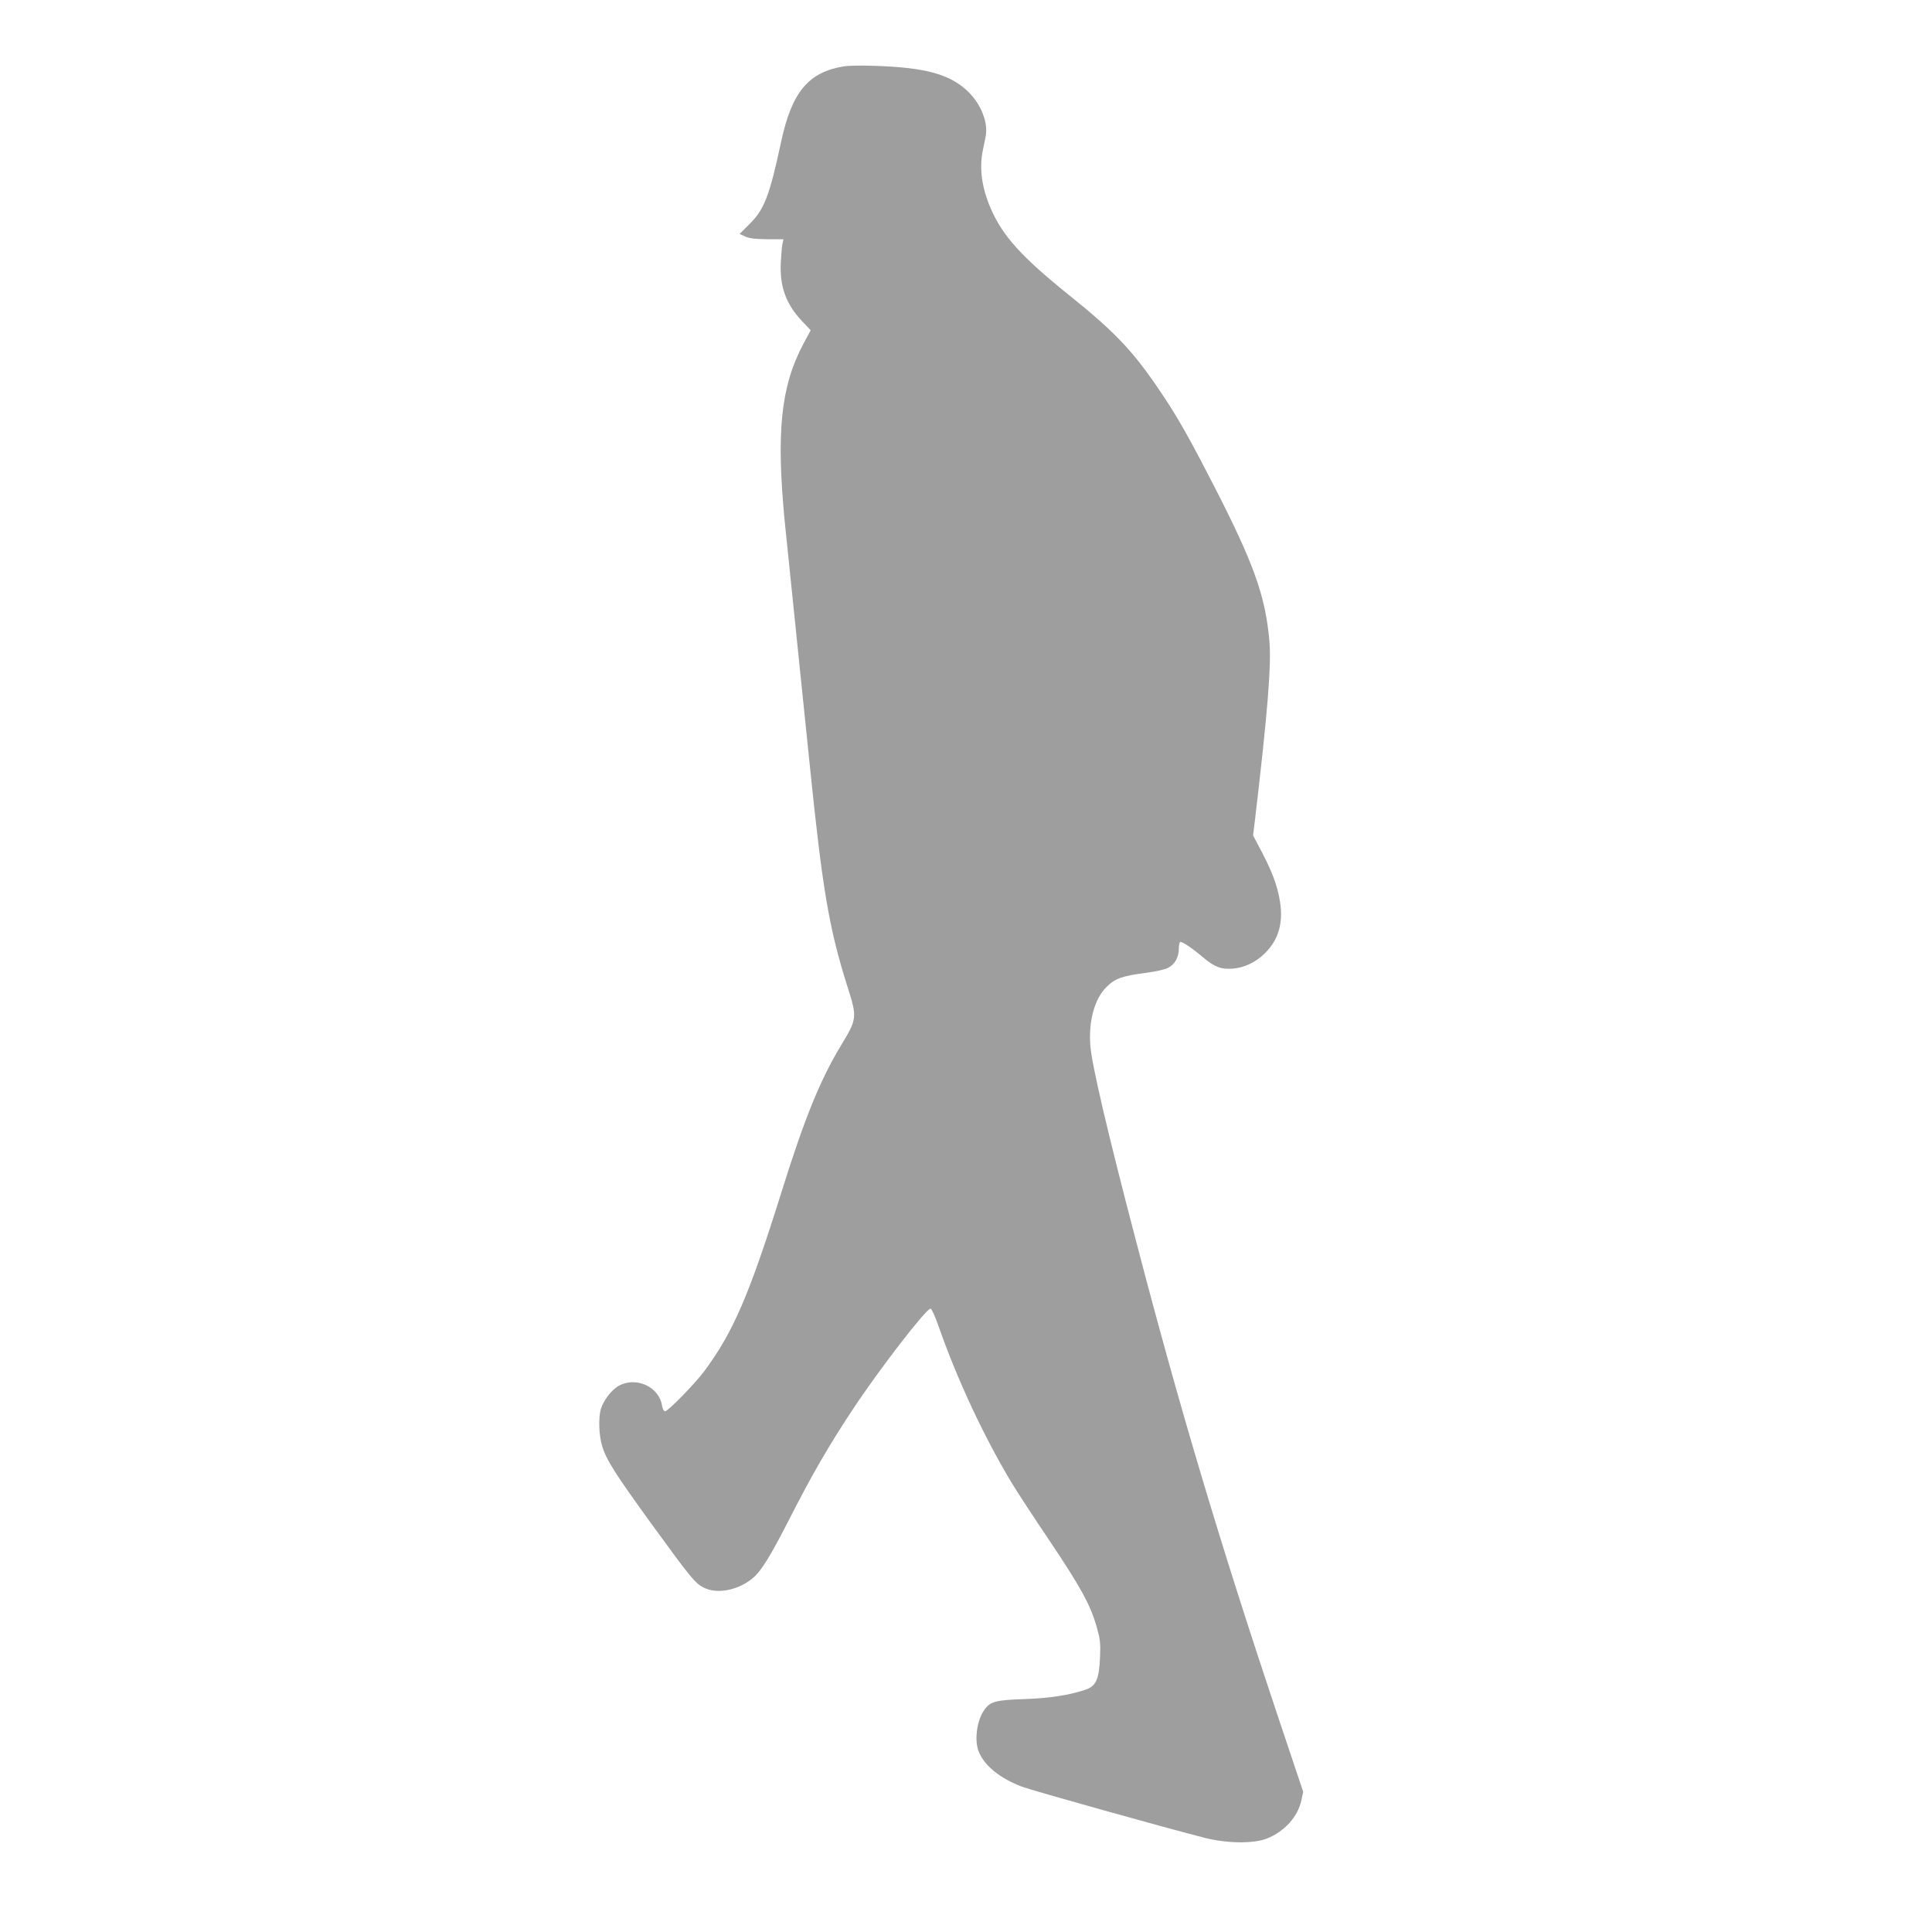 <?xml version="1.0" standalone="no"?>
<!DOCTYPE svg PUBLIC "-//W3C//DTD SVG 20010904//EN"
 "http://www.w3.org/TR/2001/REC-SVG-20010904/DTD/svg10.dtd">
<svg version="1.0" xmlns="http://www.w3.org/2000/svg"
 width="1280pt" height="1280pt" viewBox="0 0 1280 1280"
 preserveAspectRatio="xMidYMid meet">
<g transform="translate(0,1280) scale(0.1,-0.1)"
fill="#9e9e9e" stroke="none">
<path d="M5594 12361 c-238 -38 -348 -170 -419 -501 -77 -359 -112 -450 -212
-547 l-63 -63 38 -17 c28 -13 64 -17 145 -18 l108 0 -6 -25 c-4 -14 -9 -71
-12 -127 -8 -162 34 -279 144 -394 l54 -57 -50 -93 c-148 -281 -179 -581 -122
-1174 11 -110 45 -443 76 -740 31 -297 71 -691 90 -875 84 -825 128 -1083 250
-1468 65 -205 64 -212 -46 -393 -135 -224 -239 -479 -388 -956 -217 -694 -324
-941 -517 -1200 -67 -88 -238 -263 -258 -263 -8 0 -16 16 -20 38 -19 124 -172
194 -286 131 -49 -27 -103 -98 -120 -157 -16 -60 -12 -174 10 -244 28 -92 87
-184 329 -518 261 -359 288 -392 347 -420 88 -43 228 -15 323 66 55 46 114
142 243 394 147 289 259 482 413 715 177 269 491 675 520 675 7 0 29 -48 50
-108 127 -362 298 -729 485 -1042 35 -58 149 -233 255 -390 205 -306 269 -422
311 -569 23 -82 26 -106 22 -200 -6 -147 -26 -192 -97 -216 -112 -37 -237 -56
-406 -62 -188 -6 -225 -16 -264 -72 -50 -70 -67 -203 -36 -278 39 -93 141
-175 285 -230 79 -29 973 -279 1219 -341 146 -36 318 -37 404 -3 117 46 206
145 229 254 l12 56 -177 528 c-373 1116 -642 2016 -927 3108 -189 721 -296
1177 -306 1305 -13 164 27 312 106 390 56 57 104 74 257 94 62 8 129 22 148
32 47 22 75 70 75 128 0 25 5 46 10 46 17 0 83 -45 151 -103 77 -65 121 -81
201 -74 76 7 151 44 211 104 87 87 119 197 98 335 -18 115 -54 210 -150 388
l-29 55 14 115 c82 697 108 1015 94 1174 -26 295 -102 509 -359 1011 -171 333
-244 463 -356 630 -182 272 -302 401 -610 648 -317 255 -443 394 -522 578 -58
134 -76 264 -52 380 6 30 15 72 19 94 18 88 -27 208 -110 292 -120 120 -282
166 -630 177 -80 3 -168 1 -196 -3z"/>
</g>
</svg>
